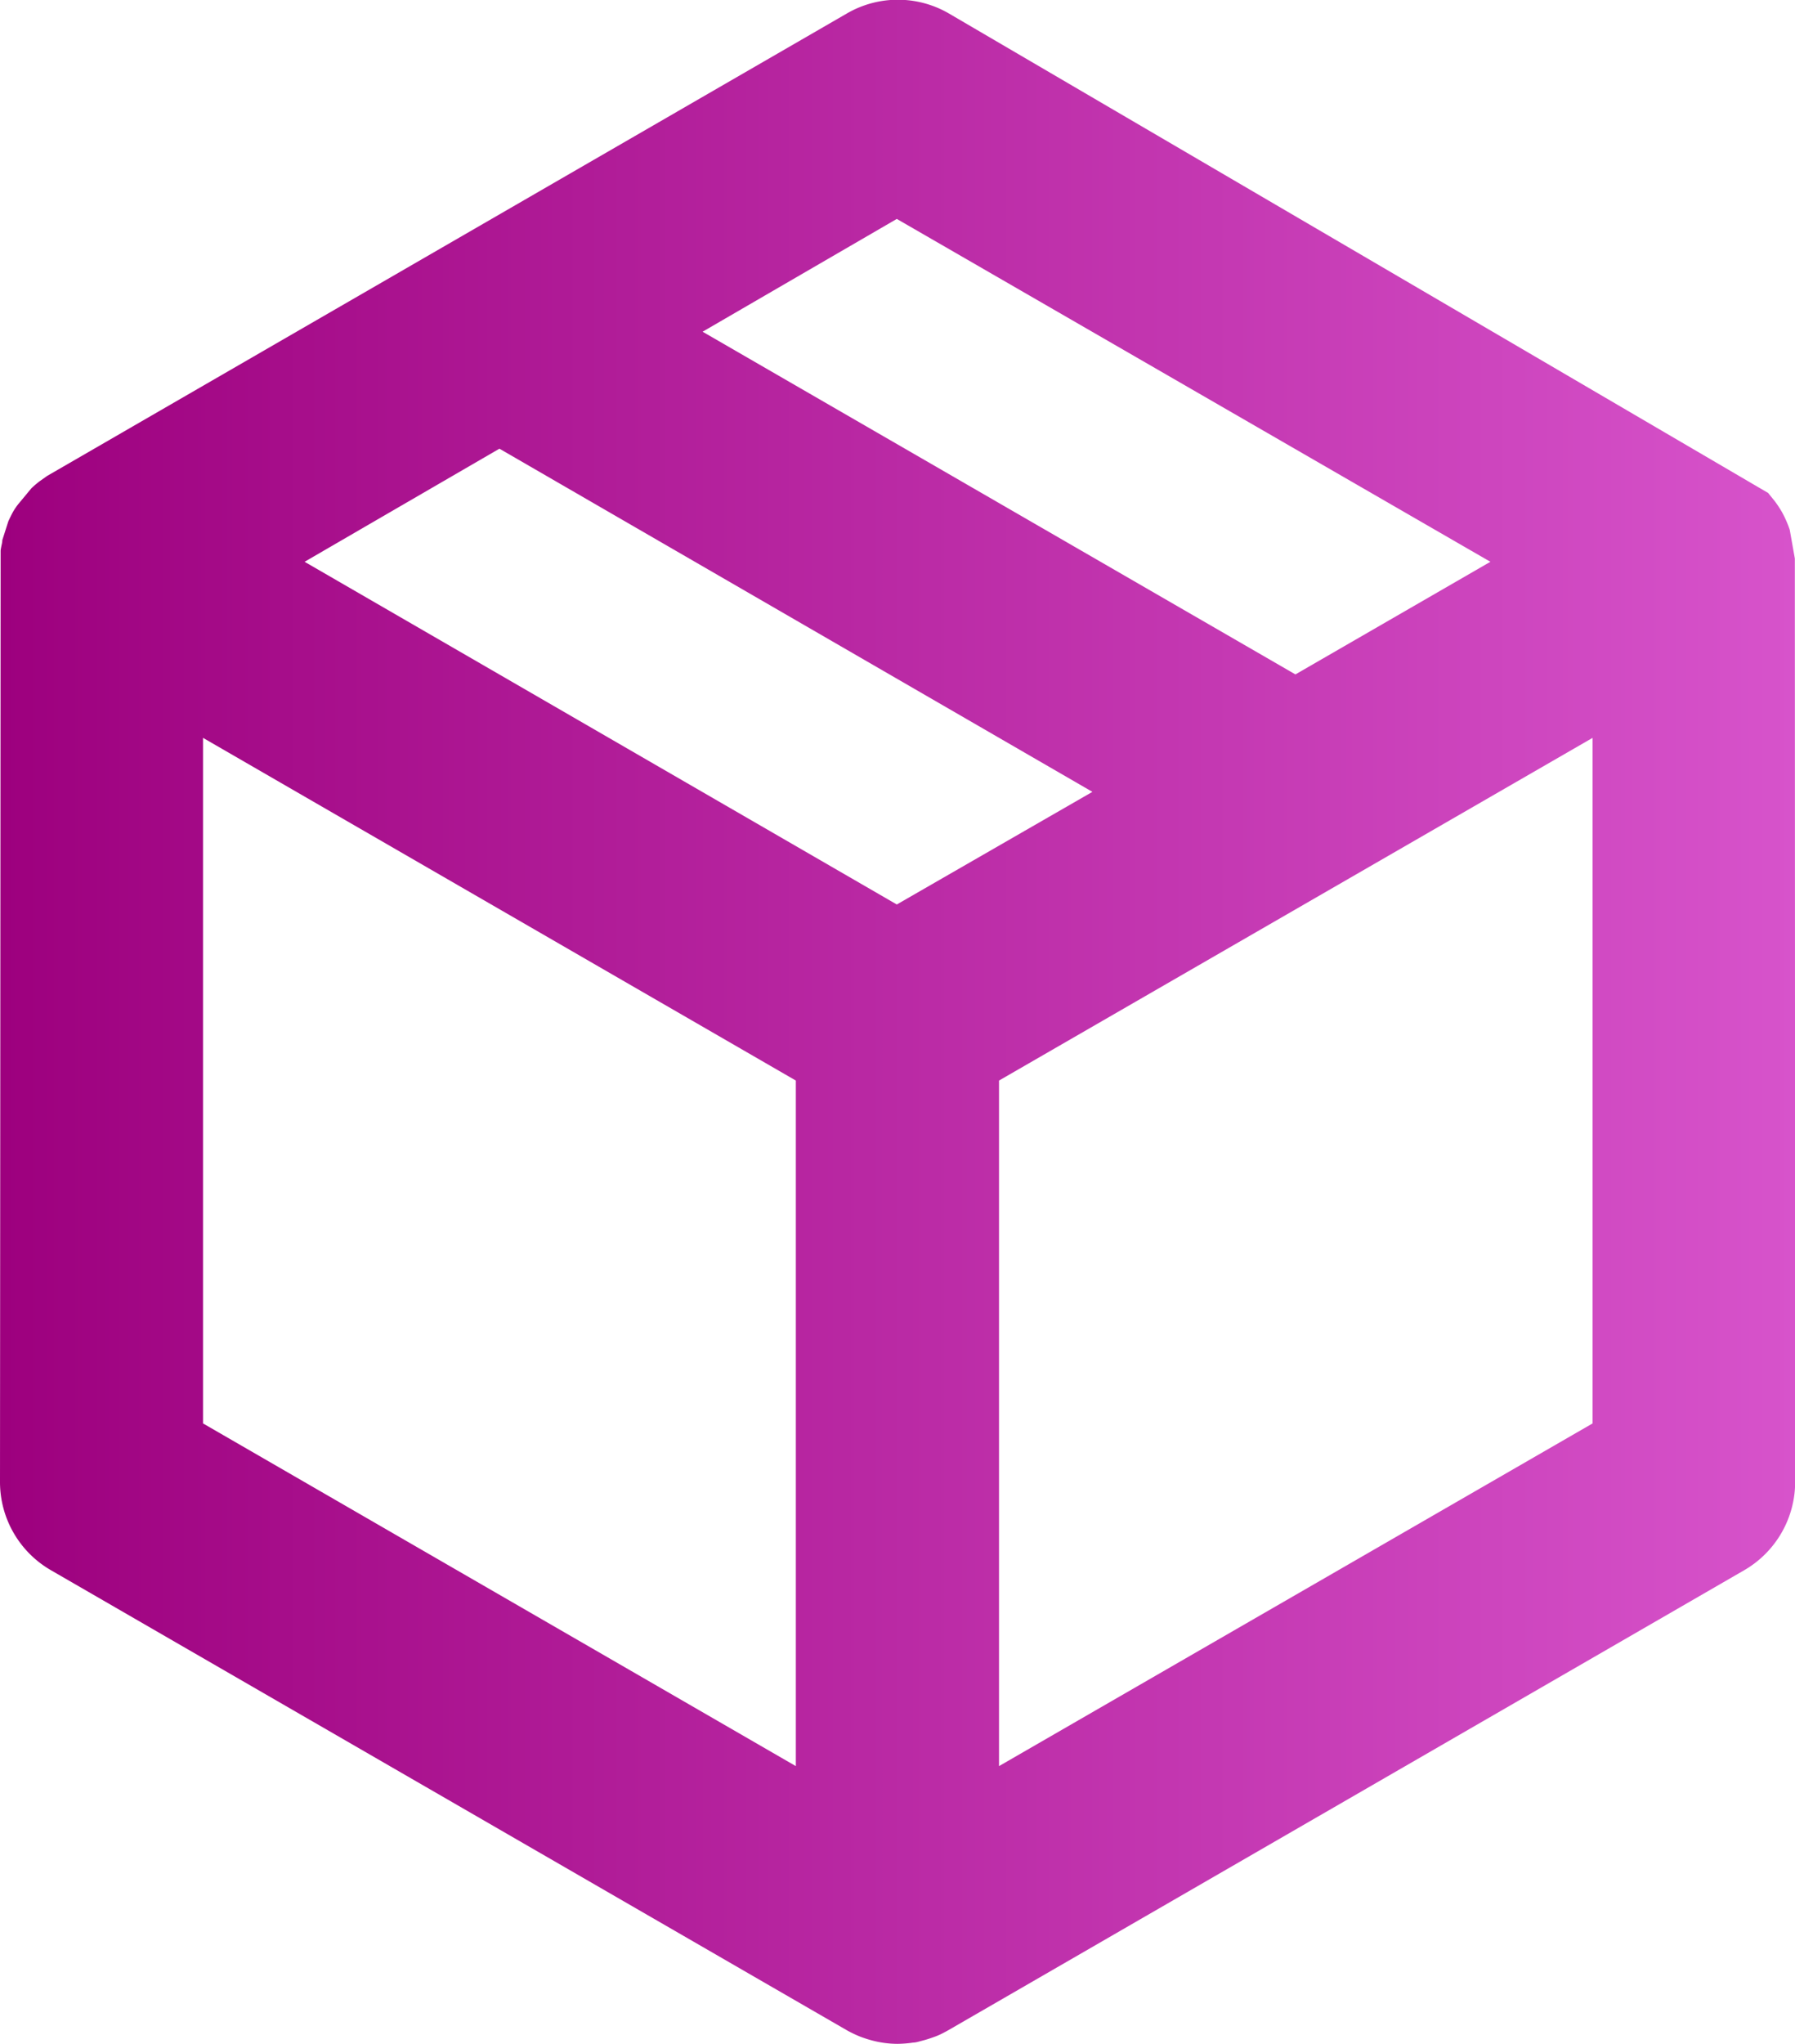 <svg id="Layer_1" data-name="Layer 1" xmlns="http://www.w3.org/2000/svg" xmlns:xlink="http://www.w3.org/1999/xlink" viewBox="0 0 116.09 132.1"><defs><style>.cls-1{fill:url(#New_Gradient_Swatch_4);}</style><linearGradient id="New_Gradient_Swatch_4" y1="66.05" x2="116.09" y2="66.05" gradientUnits="userSpaceOnUse"><stop offset="0" stop-color="#9d007e"/><stop offset="1" stop-color="#d753cb"/></linearGradient></defs><path class="cls-1" d="M116.08,36.1l-.33-1.86a6.61,6.61,0,0,0-.28-.7c-.08-.18-.17-.35-.25-.49a7.36,7.36,0,0,0-.44-.66l-.43-.53-53-31a6.57,6.57,0,0,0-6.56,0L3.05,30.76l-.48.34a6.17,6.17,0,0,0-.54.46l-.83,1A4.22,4.22,0,0,0,.89,33c-.1.17-.19.35-.35.69L.15,34.91c0,.18-.07.36-.11.67L0,95.79a6.58,6.58,0,0,0,3.28,5.69L54.8,131.24a7.93,7.93,0,0,0,.77.37,7.44,7.44,0,0,0,.9.29,6.42,6.42,0,0,0,1.58.2,7.36,7.36,0,0,0,1-.08c.19,0,.38-.07.77-.17.24-.07.48-.15.74-.25s.5-.23.77-.38l51.49-29.74a6.6,6.6,0,0,0,3.28-5.69Zm-1.9,0ZM103,47.69V92L64.61,114.15V69.84ZM45.44,21.44,58,14.15,96.39,36.31,83.78,43.59ZM32.3,29,70.65,51.18,58,58.46,19.7,36.31ZM13.13,92V47.69L51.47,69.84v44.31ZM113,33.15ZM2.81,33.53Zm54.57,96.62Zm1.82-.1Z"/></svg>